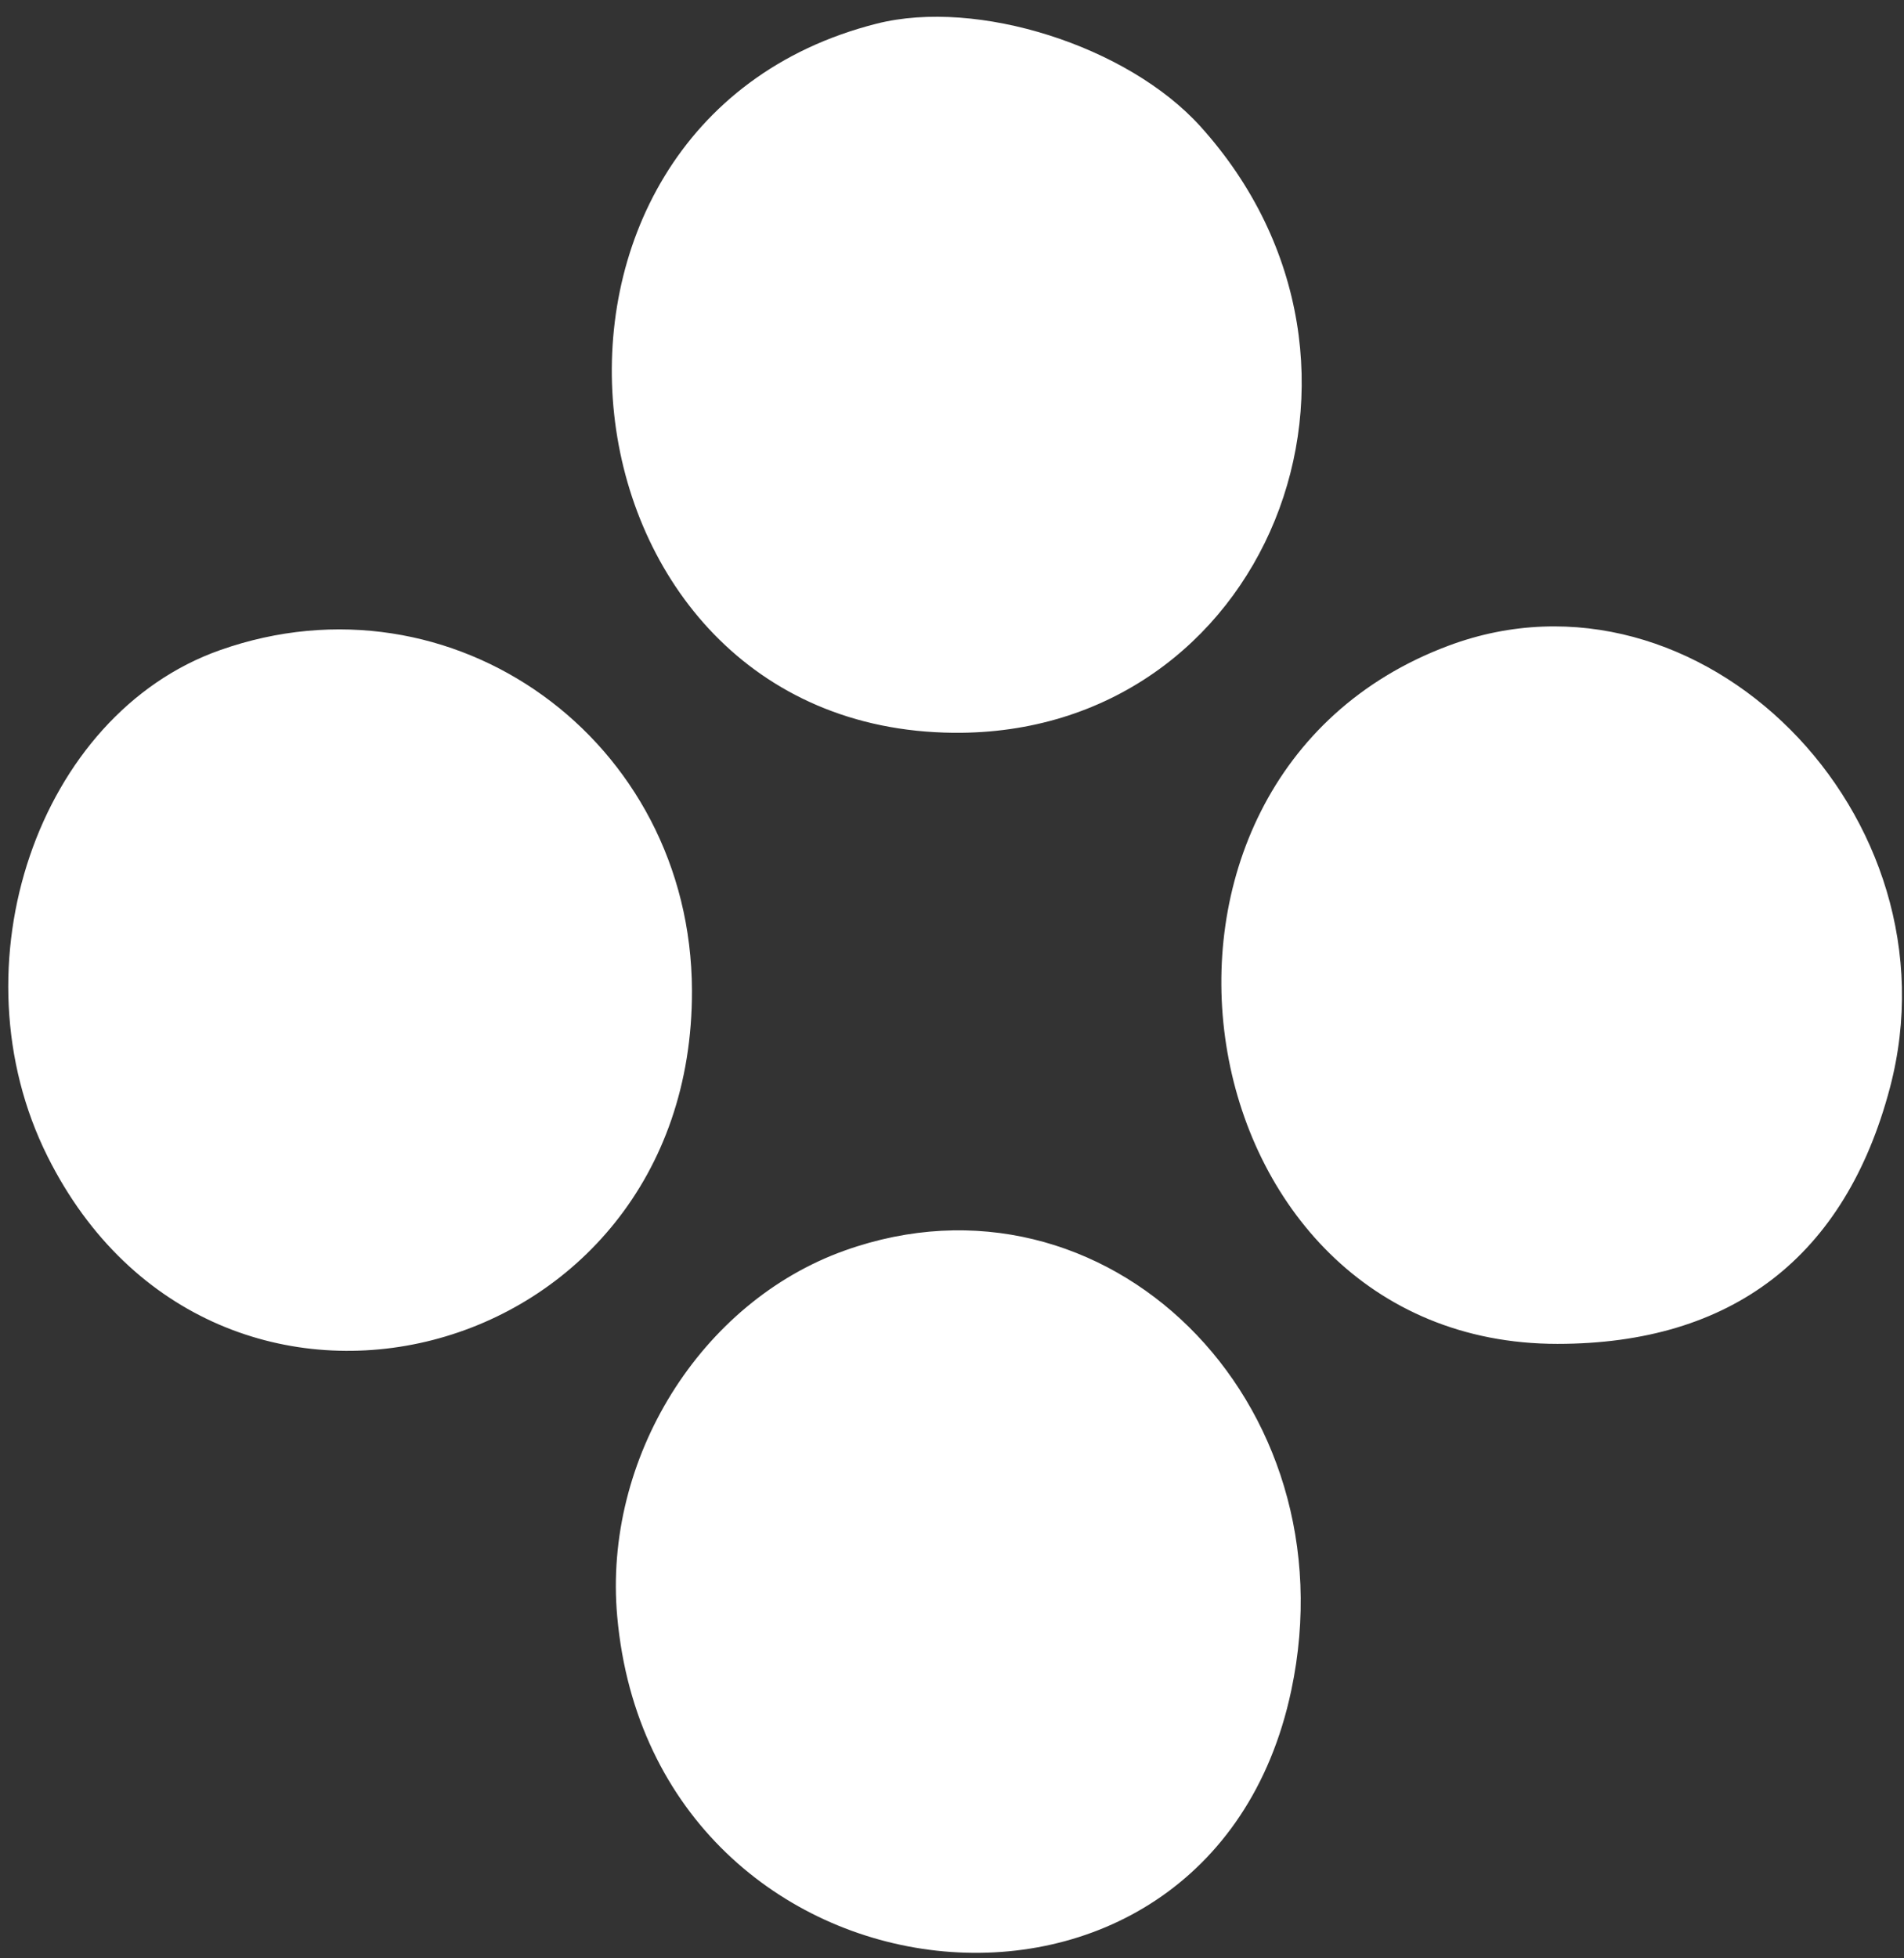 
<svg width="71px" height="73px" viewBox="0 0 71 73" version="1.1" xmlns="http://www.w3.org/2000/svg" xmlns:xlink="http://www.w3.org/1999/xlink">
    <rect x="0" y="0" width="71" height="73" fill="#333333" stroke="none"/>
    <g id="Page-1" stroke="none" stroke-width="1" fill="none" fill-rule="evenodd">
        <g id="grapewood-icn" transform="translate(0.308, 0.625)" fill="#FFFFFF">
            <path d="M32.382,0.257 C17.631,3.991 20.077,26.549 35.248,26.691 C46.879,26.801 52.503,12.996 44.456,4.088 C41.742,1.084 36.138,-0.694 32.382,0.257 M7.897,23.61 C1.109,26.006 -2.085,35.381 1.465,42.485 C7.687,54.935 25.537,50.341 25.495,36.299 C25.467,26.959 16.574,20.546 7.897,23.61 M53.712,23.443 C40.338,28.435 43.615,49.47 57.768,49.47 C64.279,49.47 68.499,46.225 70.164,39.936 C72.856,29.775 63.059,19.955 53.712,23.443 M31.195,45.99 C25.812,47.91 22.179,53.751 22.708,59.632 C24.056,74.645 44.759,76.921 47.842,62.395 C50.134,51.596 40.922,42.518 31.195,45.99" id="path1"></path>
        </g>
    </g>
</svg>